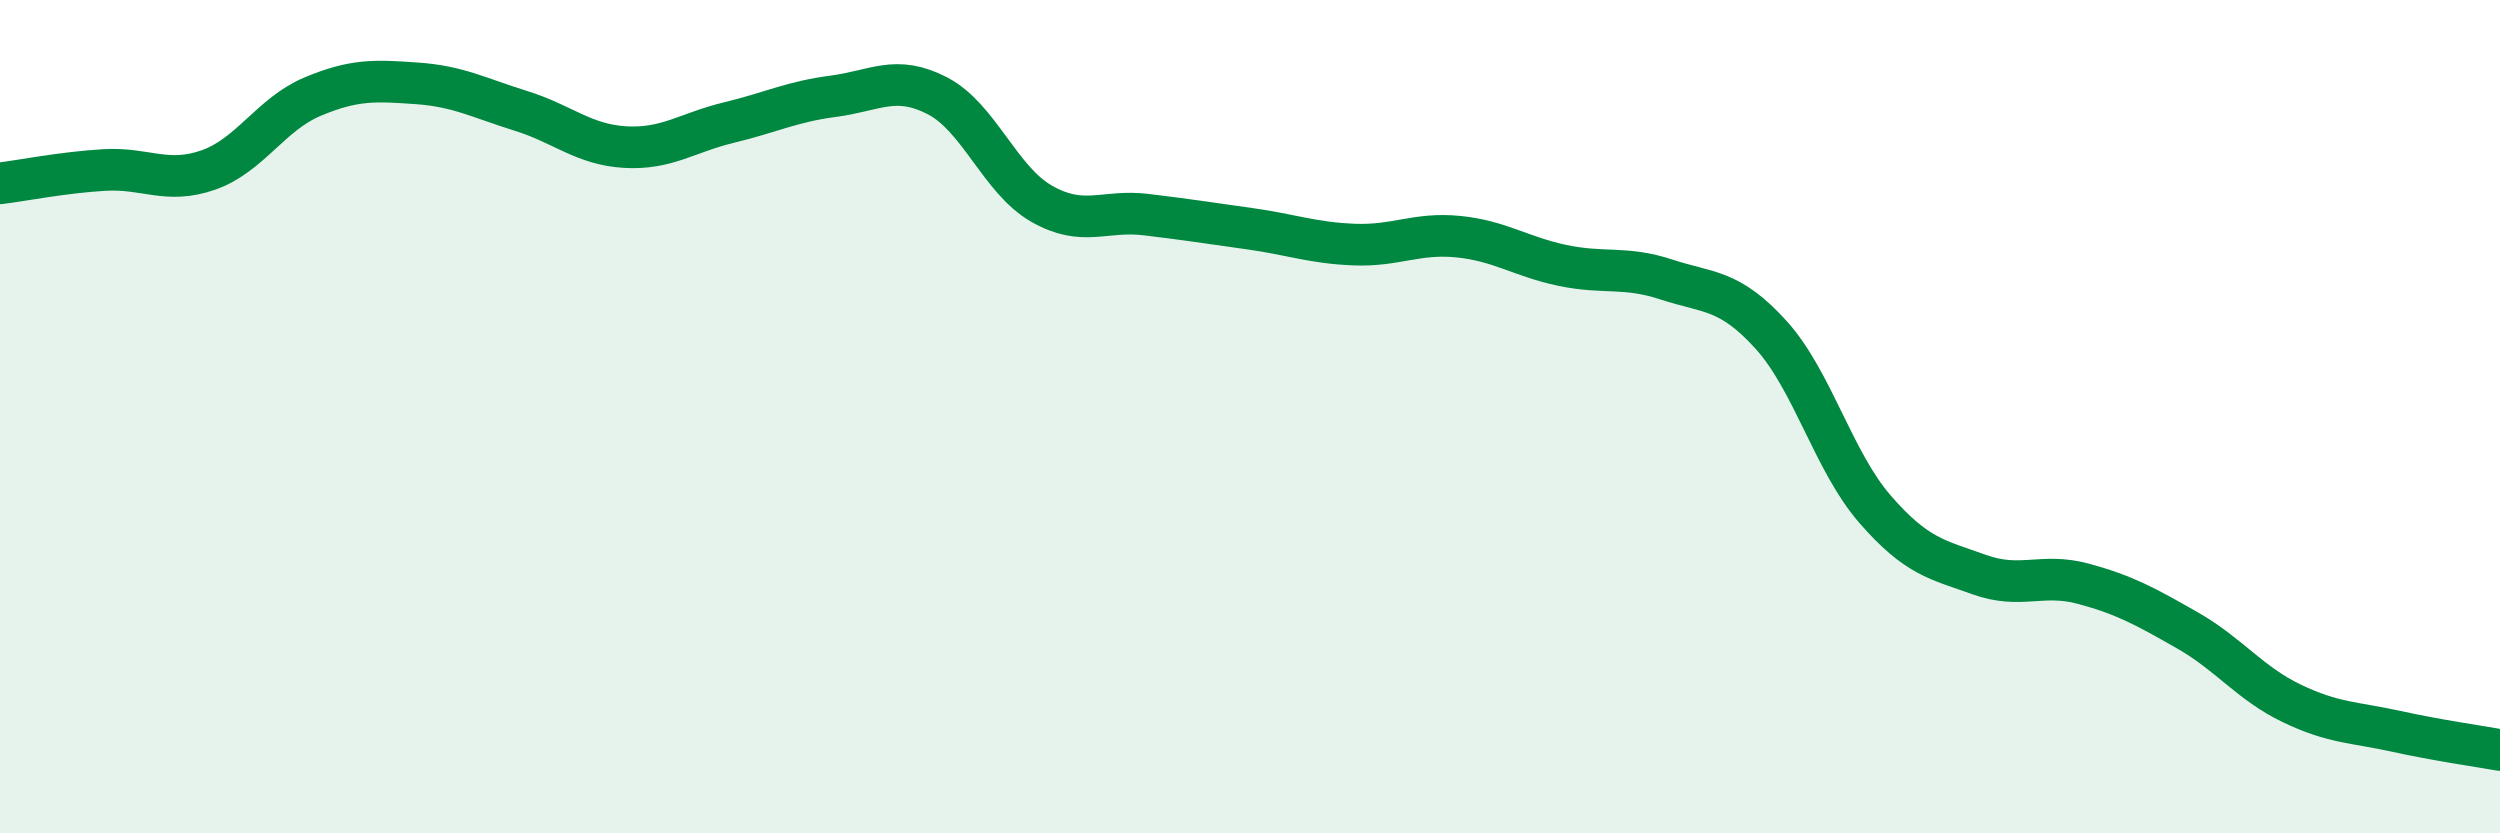 
    <svg width="60" height="20" viewBox="0 0 60 20" xmlns="http://www.w3.org/2000/svg">
      <path
        d="M 0,4.4 C 0.5,4.34 1.5,4.14 2.5,4.08 C 3.5,4.02 4,4.43 5,4.08 C 6,3.73 6.5,2.74 7.5,2.32 C 8.5,1.9 9,1.93 10,2 C 11,2.07 11.5,2.35 12.5,2.66 C 13.5,2.97 14,3.47 15,3.53 C 16,3.59 16.5,3.18 17.5,2.94 C 18.5,2.7 19,2.44 20,2.31 C 21,2.18 21.5,1.78 22.5,2.3 C 23.5,2.82 24,4.32 25,4.89 C 26,5.46 26.5,5.03 27.5,5.15 C 28.5,5.27 29,5.35 30,5.49 C 31,5.63 31.5,5.83 32.5,5.87 C 33.5,5.91 34,5.58 35,5.68 C 36,5.78 36.5,6.16 37.5,6.37 C 38.5,6.58 39,6.38 40,6.71 C 41,7.04 41.5,6.93 42.5,8.03 C 43.5,9.13 44,11.07 45,12.22 C 46,13.37 46.5,13.43 47.5,13.79 C 48.5,14.15 49,13.74 50,14.01 C 51,14.28 51.5,14.56 52.5,15.13 C 53.5,15.7 54,16.4 55,16.88 C 56,17.36 56.5,17.33 57.5,17.55 C 58.5,17.77 59.5,17.91 60,18L60 20L0 20Z"
        fill="#008740"
        opacity="0.1"
        stroke-linecap="round"
        stroke-linejoin="round"
      />
      <path
        d="M 0,4.4 C 0.5,4.34 1.5,4.14 2.5,4.08 C 3.5,4.02 4,4.43 5,4.08 C 6,3.73 6.5,2.74 7.5,2.32 C 8.5,1.9 9,1.93 10,2 C 11,2.07 11.5,2.35 12.5,2.66 C 13.5,2.97 14,3.47 15,3.53 C 16,3.59 16.5,3.18 17.5,2.94 C 18.5,2.7 19,2.44 20,2.31 C 21,2.18 21.5,1.78 22.5,2.3 C 23.5,2.82 24,4.32 25,4.89 C 26,5.46 26.5,5.03 27.5,5.15 C 28.5,5.27 29,5.35 30,5.49 C 31,5.63 31.5,5.83 32.5,5.87 C 33.5,5.91 34,5.58 35,5.68 C 36,5.78 36.5,6.16 37.5,6.37 C 38.5,6.58 39,6.38 40,6.71 C 41,7.04 41.5,6.93 42.5,8.03 C 43.5,9.13 44,11.07 45,12.22 C 46,13.37 46.5,13.43 47.5,13.79 C 48.5,14.15 49,13.74 50,14.01 C 51,14.28 51.5,14.56 52.5,15.13 C 53.5,15.7 54,16.4 55,16.88 C 56,17.36 56.5,17.33 57.5,17.55 C 58.5,17.77 59.5,17.91 60,18"
        stroke="#008740"
        stroke-width="1"
        fill="none"
        stroke-linecap="round"
        stroke-linejoin="round"
      />
    </svg>
  
